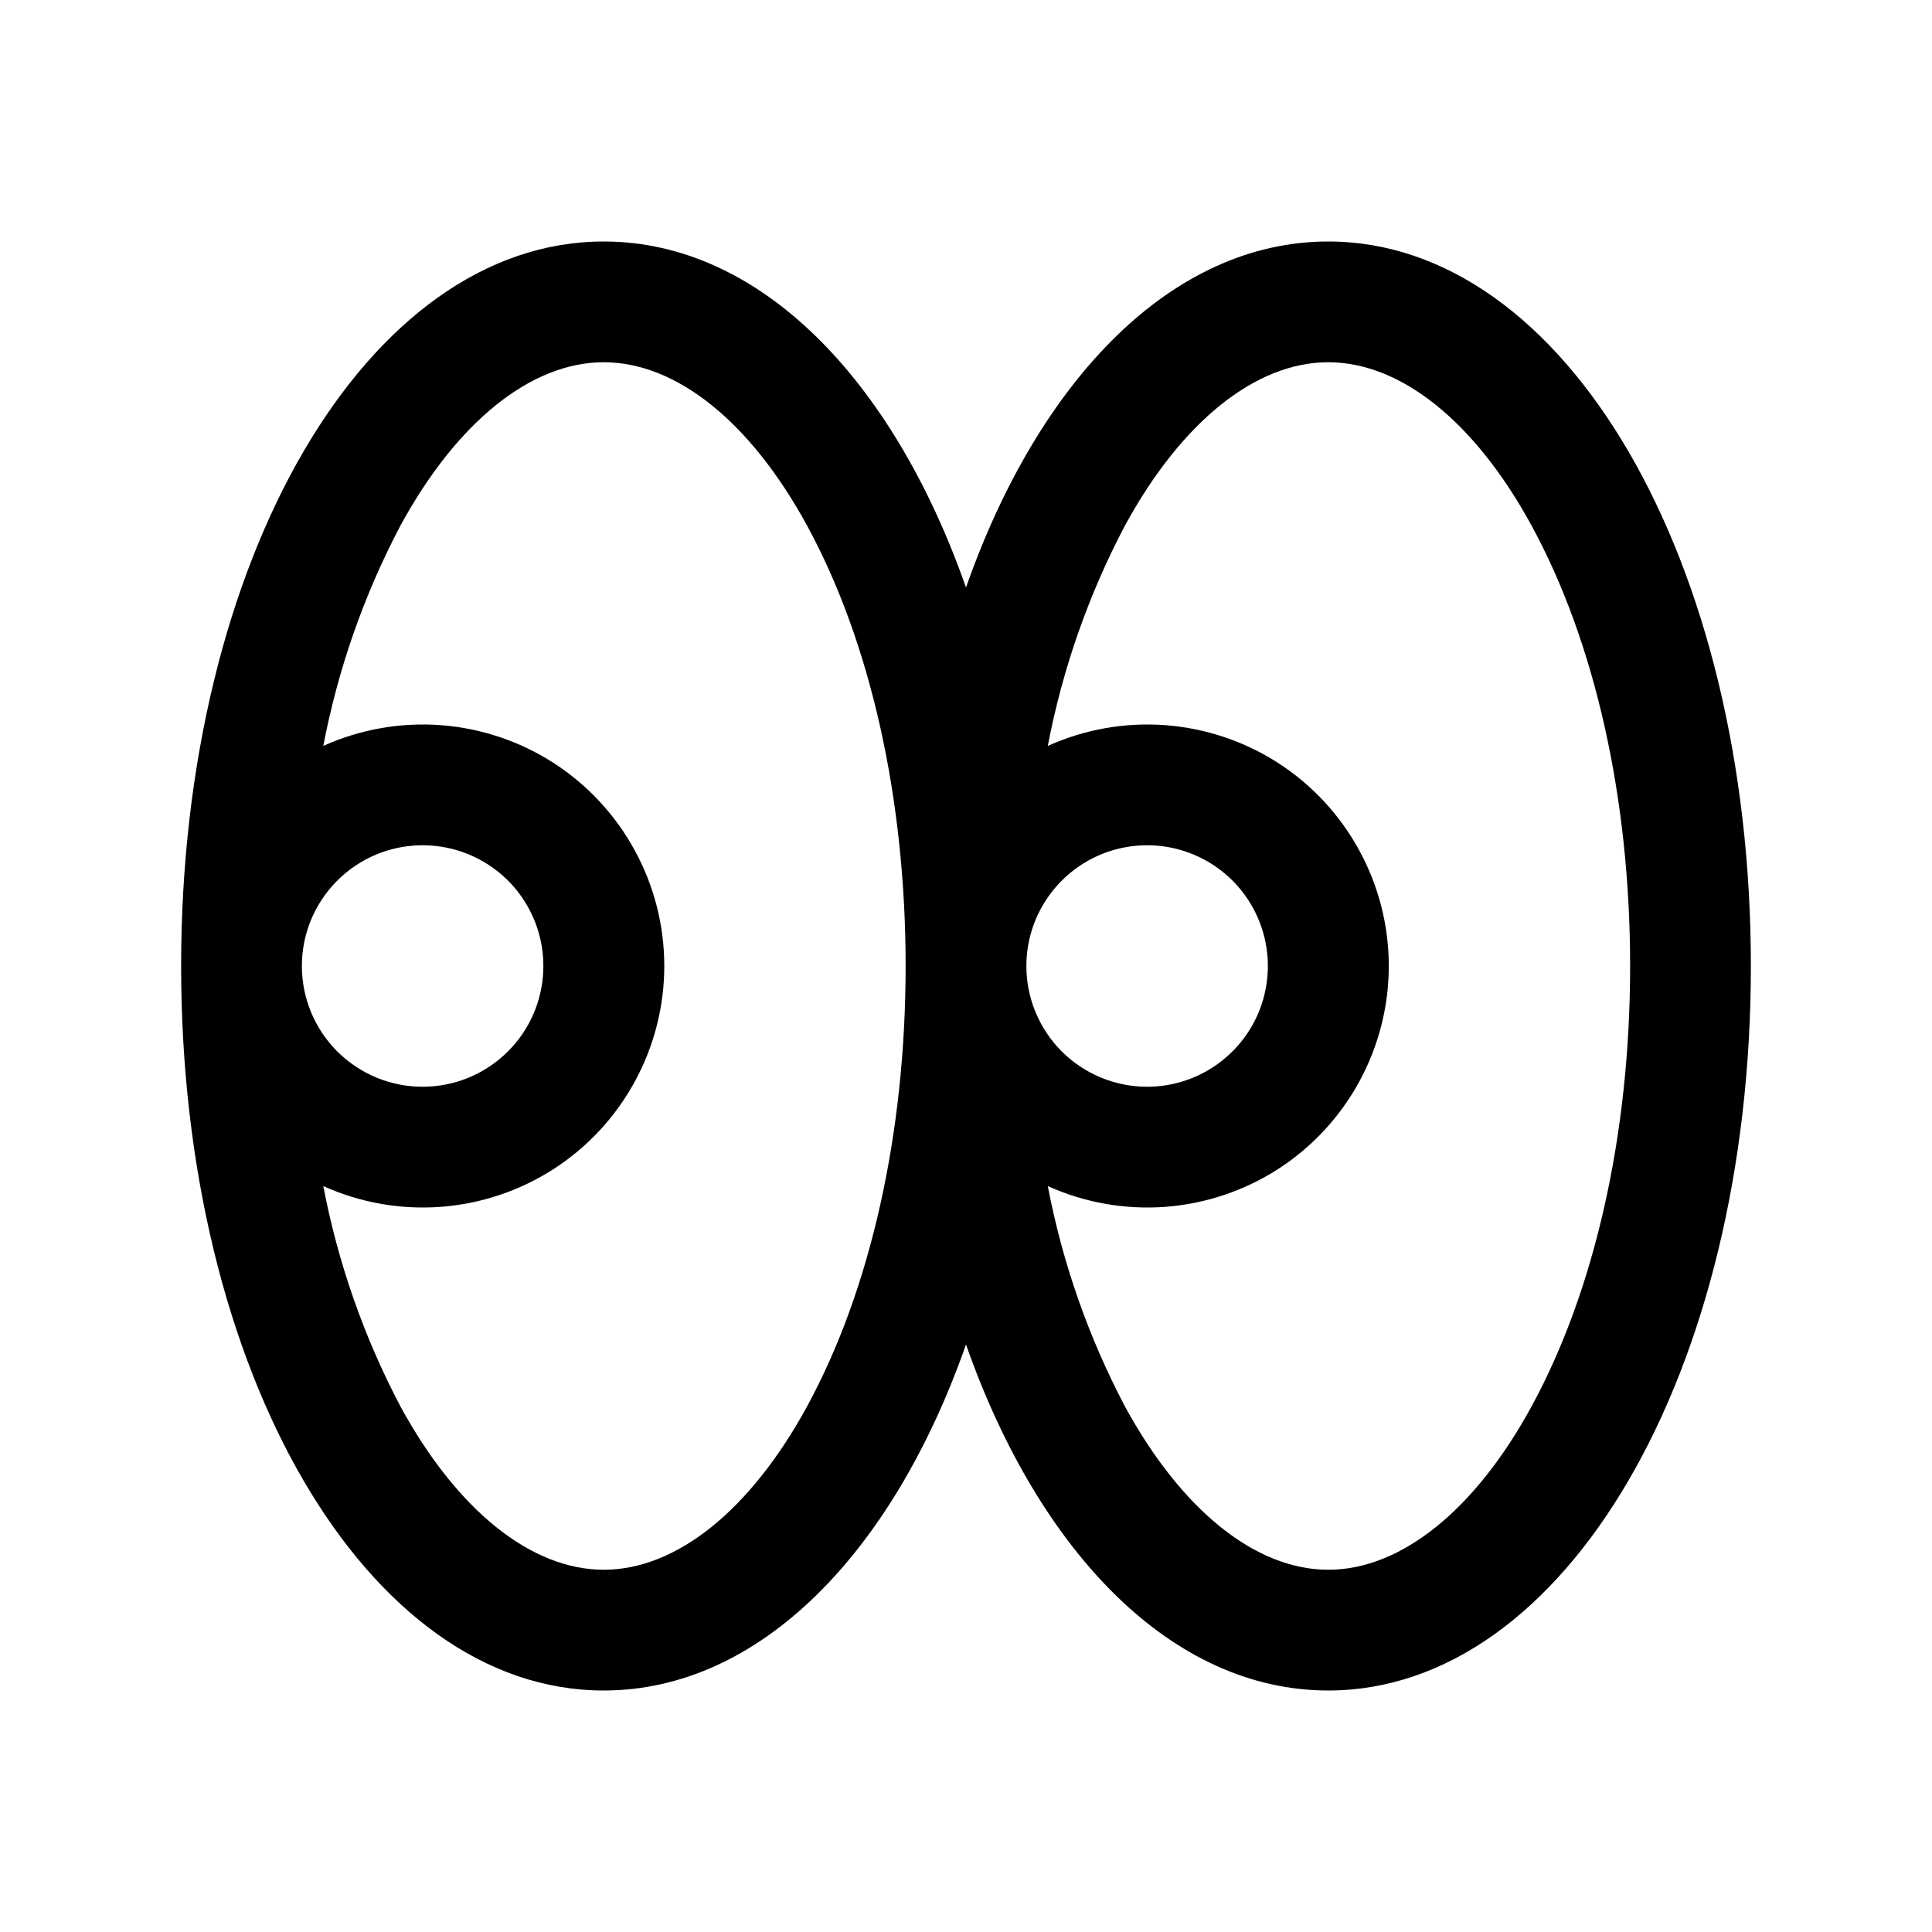 <svg width="24" height="24" viewBox="0 0 24 24" fill="none" xmlns="http://www.w3.org/2000/svg">
<path d="M16.5 3C14.568 3 12.911 4.702 12 7.298C11.089 4.702 9.432 3 7.5 3C4.556 3 2.25 6.953 2.25 12C2.25 17.047 4.556 21 7.5 21C9.432 21 11.089 19.297 12 16.702C12.911 19.297 14.568 21 16.5 21C19.444 21 21.75 17.047 21.75 12C21.75 6.953 19.444 3 16.5 3ZM10.024 17.474C9.322 18.761 8.402 19.5 7.5 19.5C6.598 19.5 5.678 18.761 4.976 17.474C4.522 16.613 4.199 15.69 4.016 14.734C4.473 14.94 4.975 15.029 5.475 14.992C5.975 14.954 6.457 14.793 6.879 14.521C7.3 14.249 7.646 13.876 7.886 13.435C8.126 12.995 8.252 12.501 8.252 12C8.252 11.499 8.126 11.005 7.886 10.565C7.646 10.124 7.3 9.751 6.879 9.479C6.457 9.207 5.975 9.046 5.475 9.008C4.975 8.971 4.473 9.06 4.016 9.266C4.199 8.31 4.522 7.387 4.976 6.526C5.678 5.239 6.598 4.5 7.5 4.5C8.402 4.5 9.322 5.239 10.024 6.526C10.814 7.975 11.25 9.92 11.25 12C11.25 14.08 10.814 16.025 10.024 17.474ZM3.75 12C3.75 11.703 3.838 11.413 4.003 11.167C4.168 10.92 4.402 10.728 4.676 10.614C4.95 10.501 5.252 10.471 5.543 10.529C5.834 10.587 6.101 10.73 6.311 10.939C6.52 11.149 6.663 11.416 6.721 11.707C6.779 11.998 6.749 12.3 6.636 12.574C6.522 12.848 6.33 13.082 6.083 13.247C5.837 13.412 5.547 13.5 5.25 13.5C4.852 13.5 4.471 13.342 4.189 13.061C3.908 12.779 3.75 12.398 3.75 12ZM19.024 17.474C18.322 18.761 17.402 19.5 16.5 19.5C15.598 19.5 14.678 18.761 13.976 17.474C13.522 16.613 13.199 15.69 13.016 14.734C13.473 14.94 13.975 15.029 14.475 14.992C14.975 14.954 15.457 14.793 15.879 14.521C16.3 14.249 16.646 13.876 16.886 13.435C17.126 12.995 17.252 12.501 17.252 12C17.252 11.499 17.126 11.005 16.886 10.565C16.646 10.124 16.3 9.751 15.879 9.479C15.457 9.207 14.975 9.046 14.475 9.008C13.975 8.971 13.473 9.06 13.016 9.266C13.199 8.31 13.522 7.387 13.976 6.526C14.678 5.239 15.598 4.5 16.5 4.5C17.402 4.5 18.322 5.239 19.024 6.526C19.814 7.975 20.25 9.92 20.25 12C20.25 14.08 19.814 16.025 19.024 17.474ZM12.75 12C12.75 11.703 12.838 11.413 13.003 11.167C13.168 10.92 13.402 10.728 13.676 10.614C13.95 10.501 14.252 10.471 14.543 10.529C14.834 10.587 15.101 10.73 15.311 10.939C15.52 11.149 15.663 11.416 15.721 11.707C15.779 11.998 15.749 12.3 15.636 12.574C15.522 12.848 15.33 13.082 15.083 13.247C14.837 13.412 14.547 13.5 14.25 13.5C13.852 13.5 13.471 13.342 13.189 13.061C12.908 12.779 12.75 12.398 12.75 12Z" fill="black"/>
</svg>
